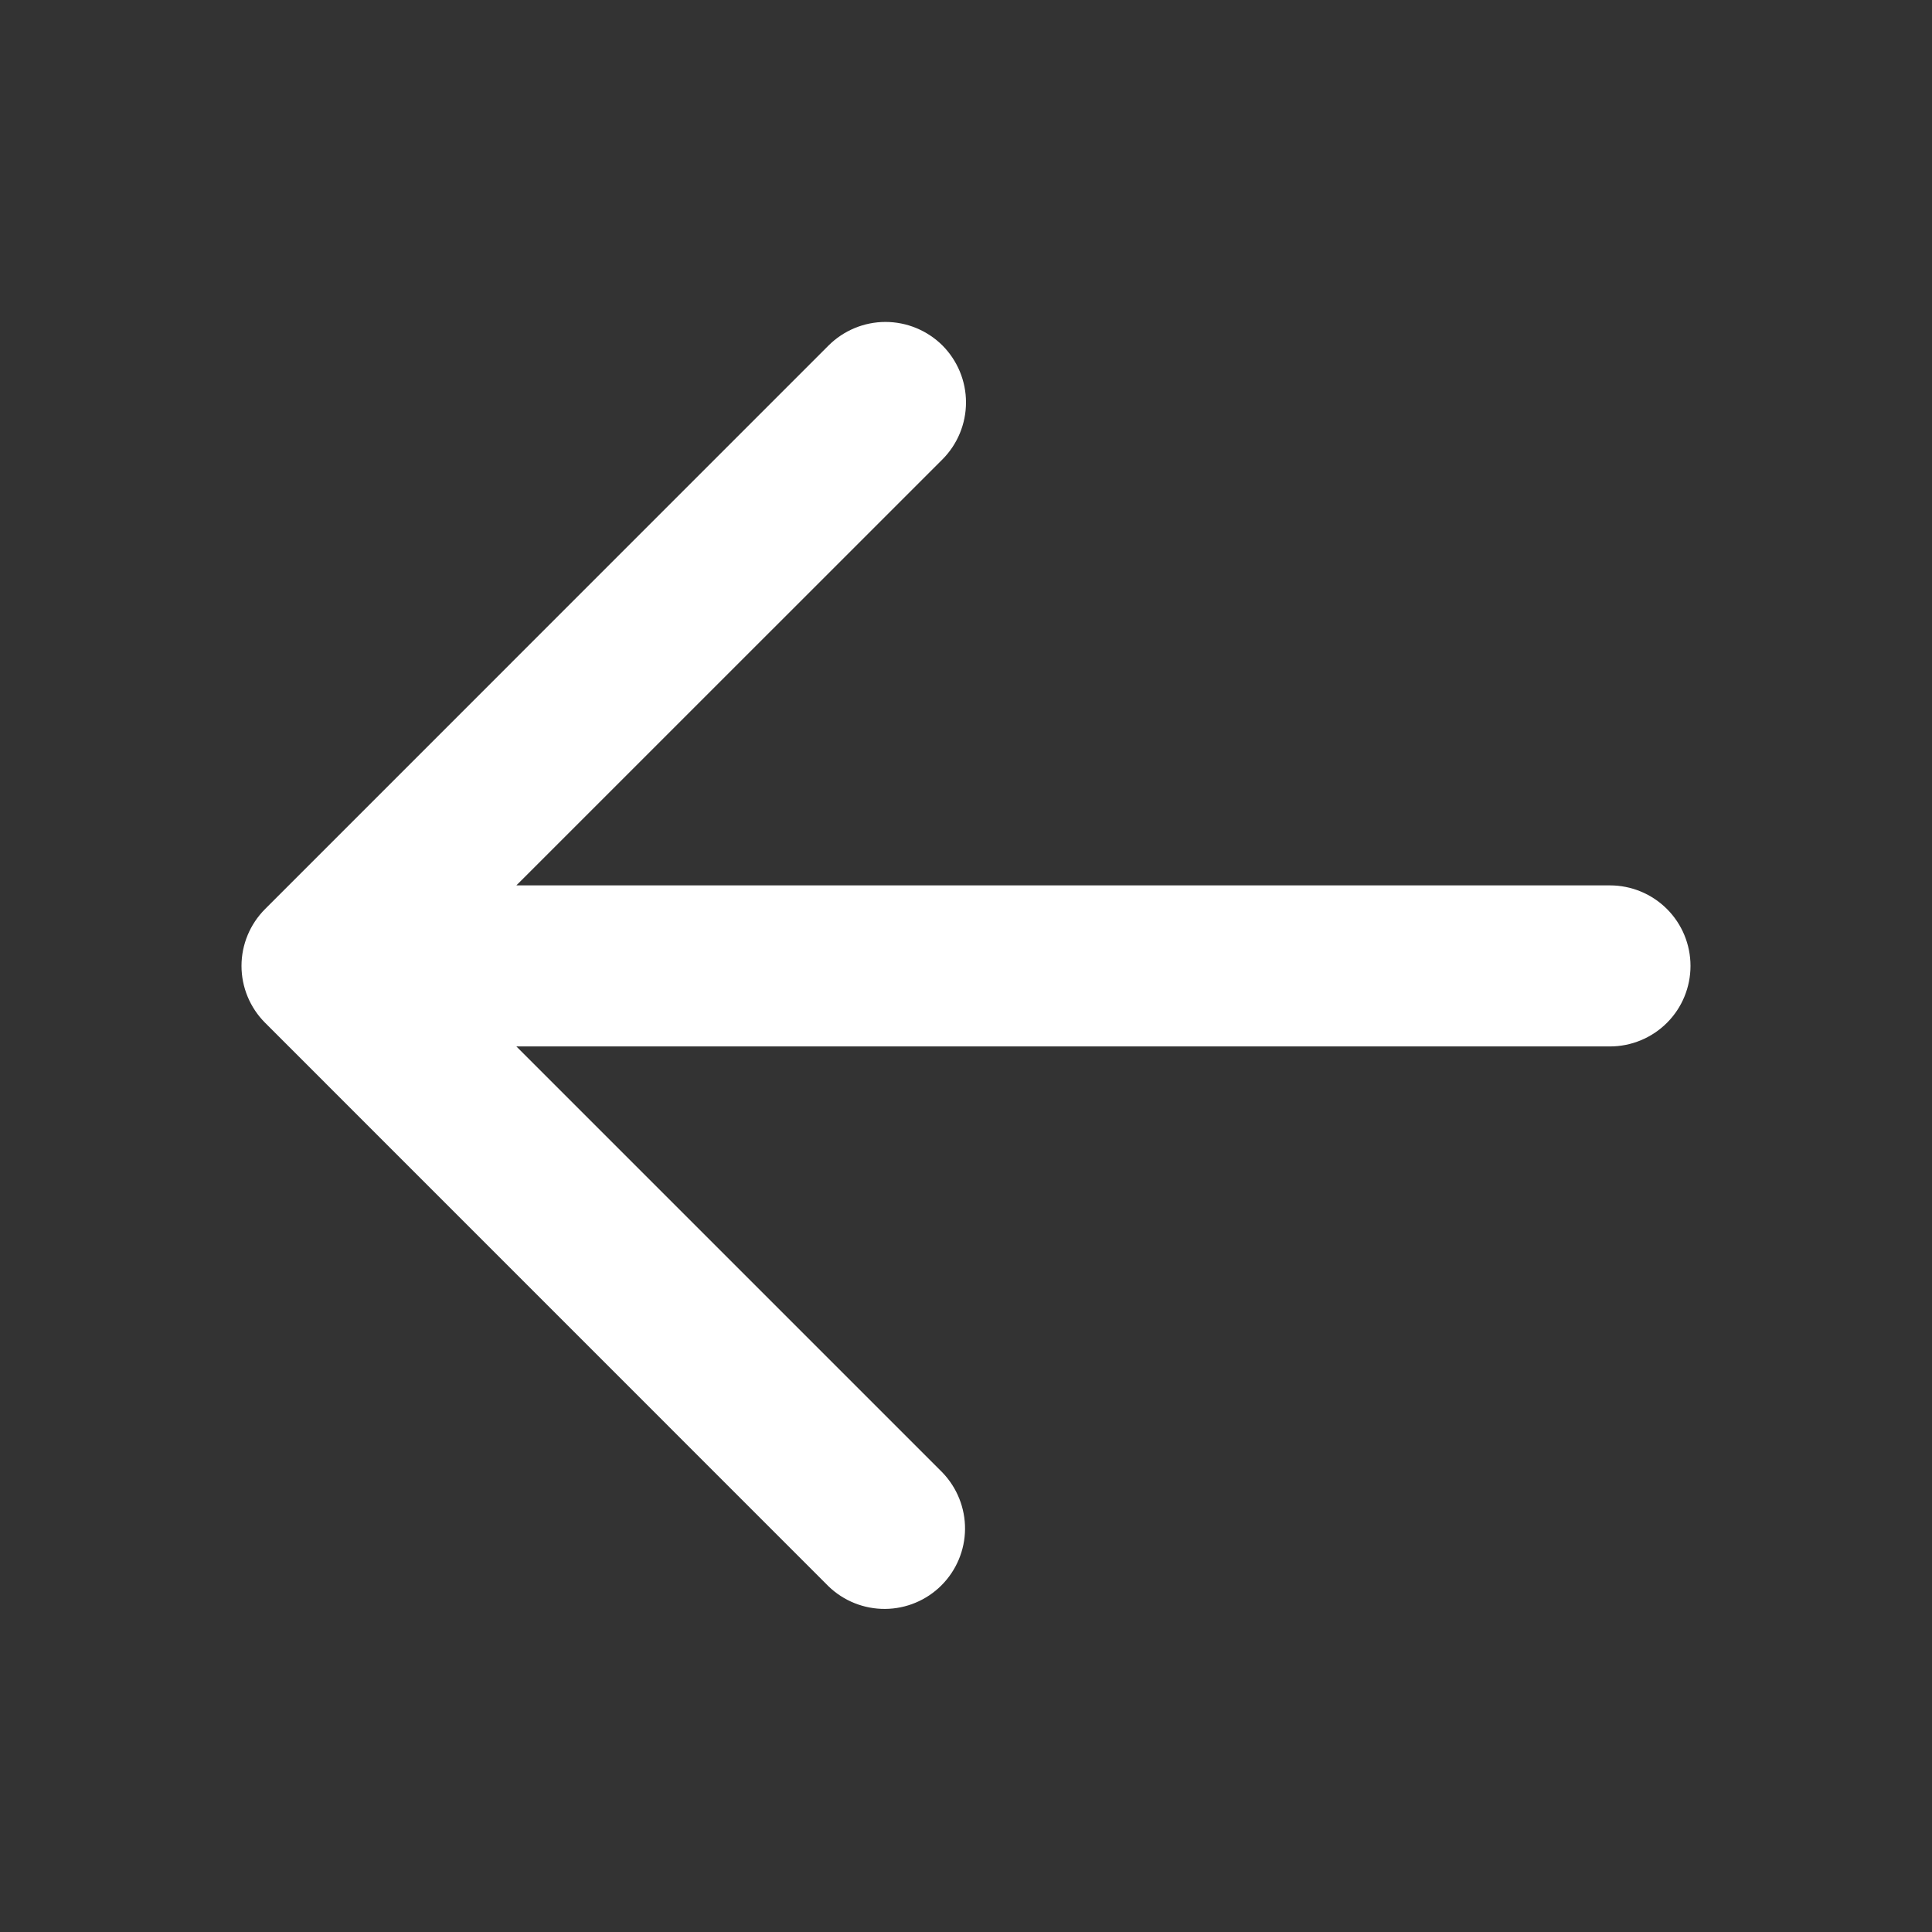 <svg width="22" height="22" viewBox="0 0 22 22" fill="none" xmlns="http://www.w3.org/2000/svg">
<rect x="0" y="0" width="22" height="22" fill="#333333" stroke="none"/>
<path fill-rule="evenodd" clip-rule="evenodd" d="M10.732 3.934C10.903 4.106 11 4.339 11 4.582C11 4.826 10.903 5.059 10.732 5.231L5.88 10.082H18.333C18.576 10.082 18.81 10.179 18.982 10.351C19.154 10.523 19.25 10.756 19.25 10.999C19.25 11.242 19.154 11.475 18.982 11.647C18.81 11.819 18.576 11.916 18.333 11.916H5.88L10.732 16.768C10.898 16.941 10.991 17.172 10.989 17.413C10.987 17.653 10.89 17.883 10.72 18.053C10.55 18.223 10.32 18.319 10.08 18.321C9.84 18.323 9.608 18.231 9.435 18.064L3.019 11.647C2.847 11.475 2.75 11.242 2.75 10.999C2.75 10.756 2.847 10.523 3.019 10.351L9.435 3.934C9.607 3.763 9.84 3.666 10.083 3.666C10.326 3.666 10.56 3.763 10.732 3.934Z" fill="white"/>
</svg>
